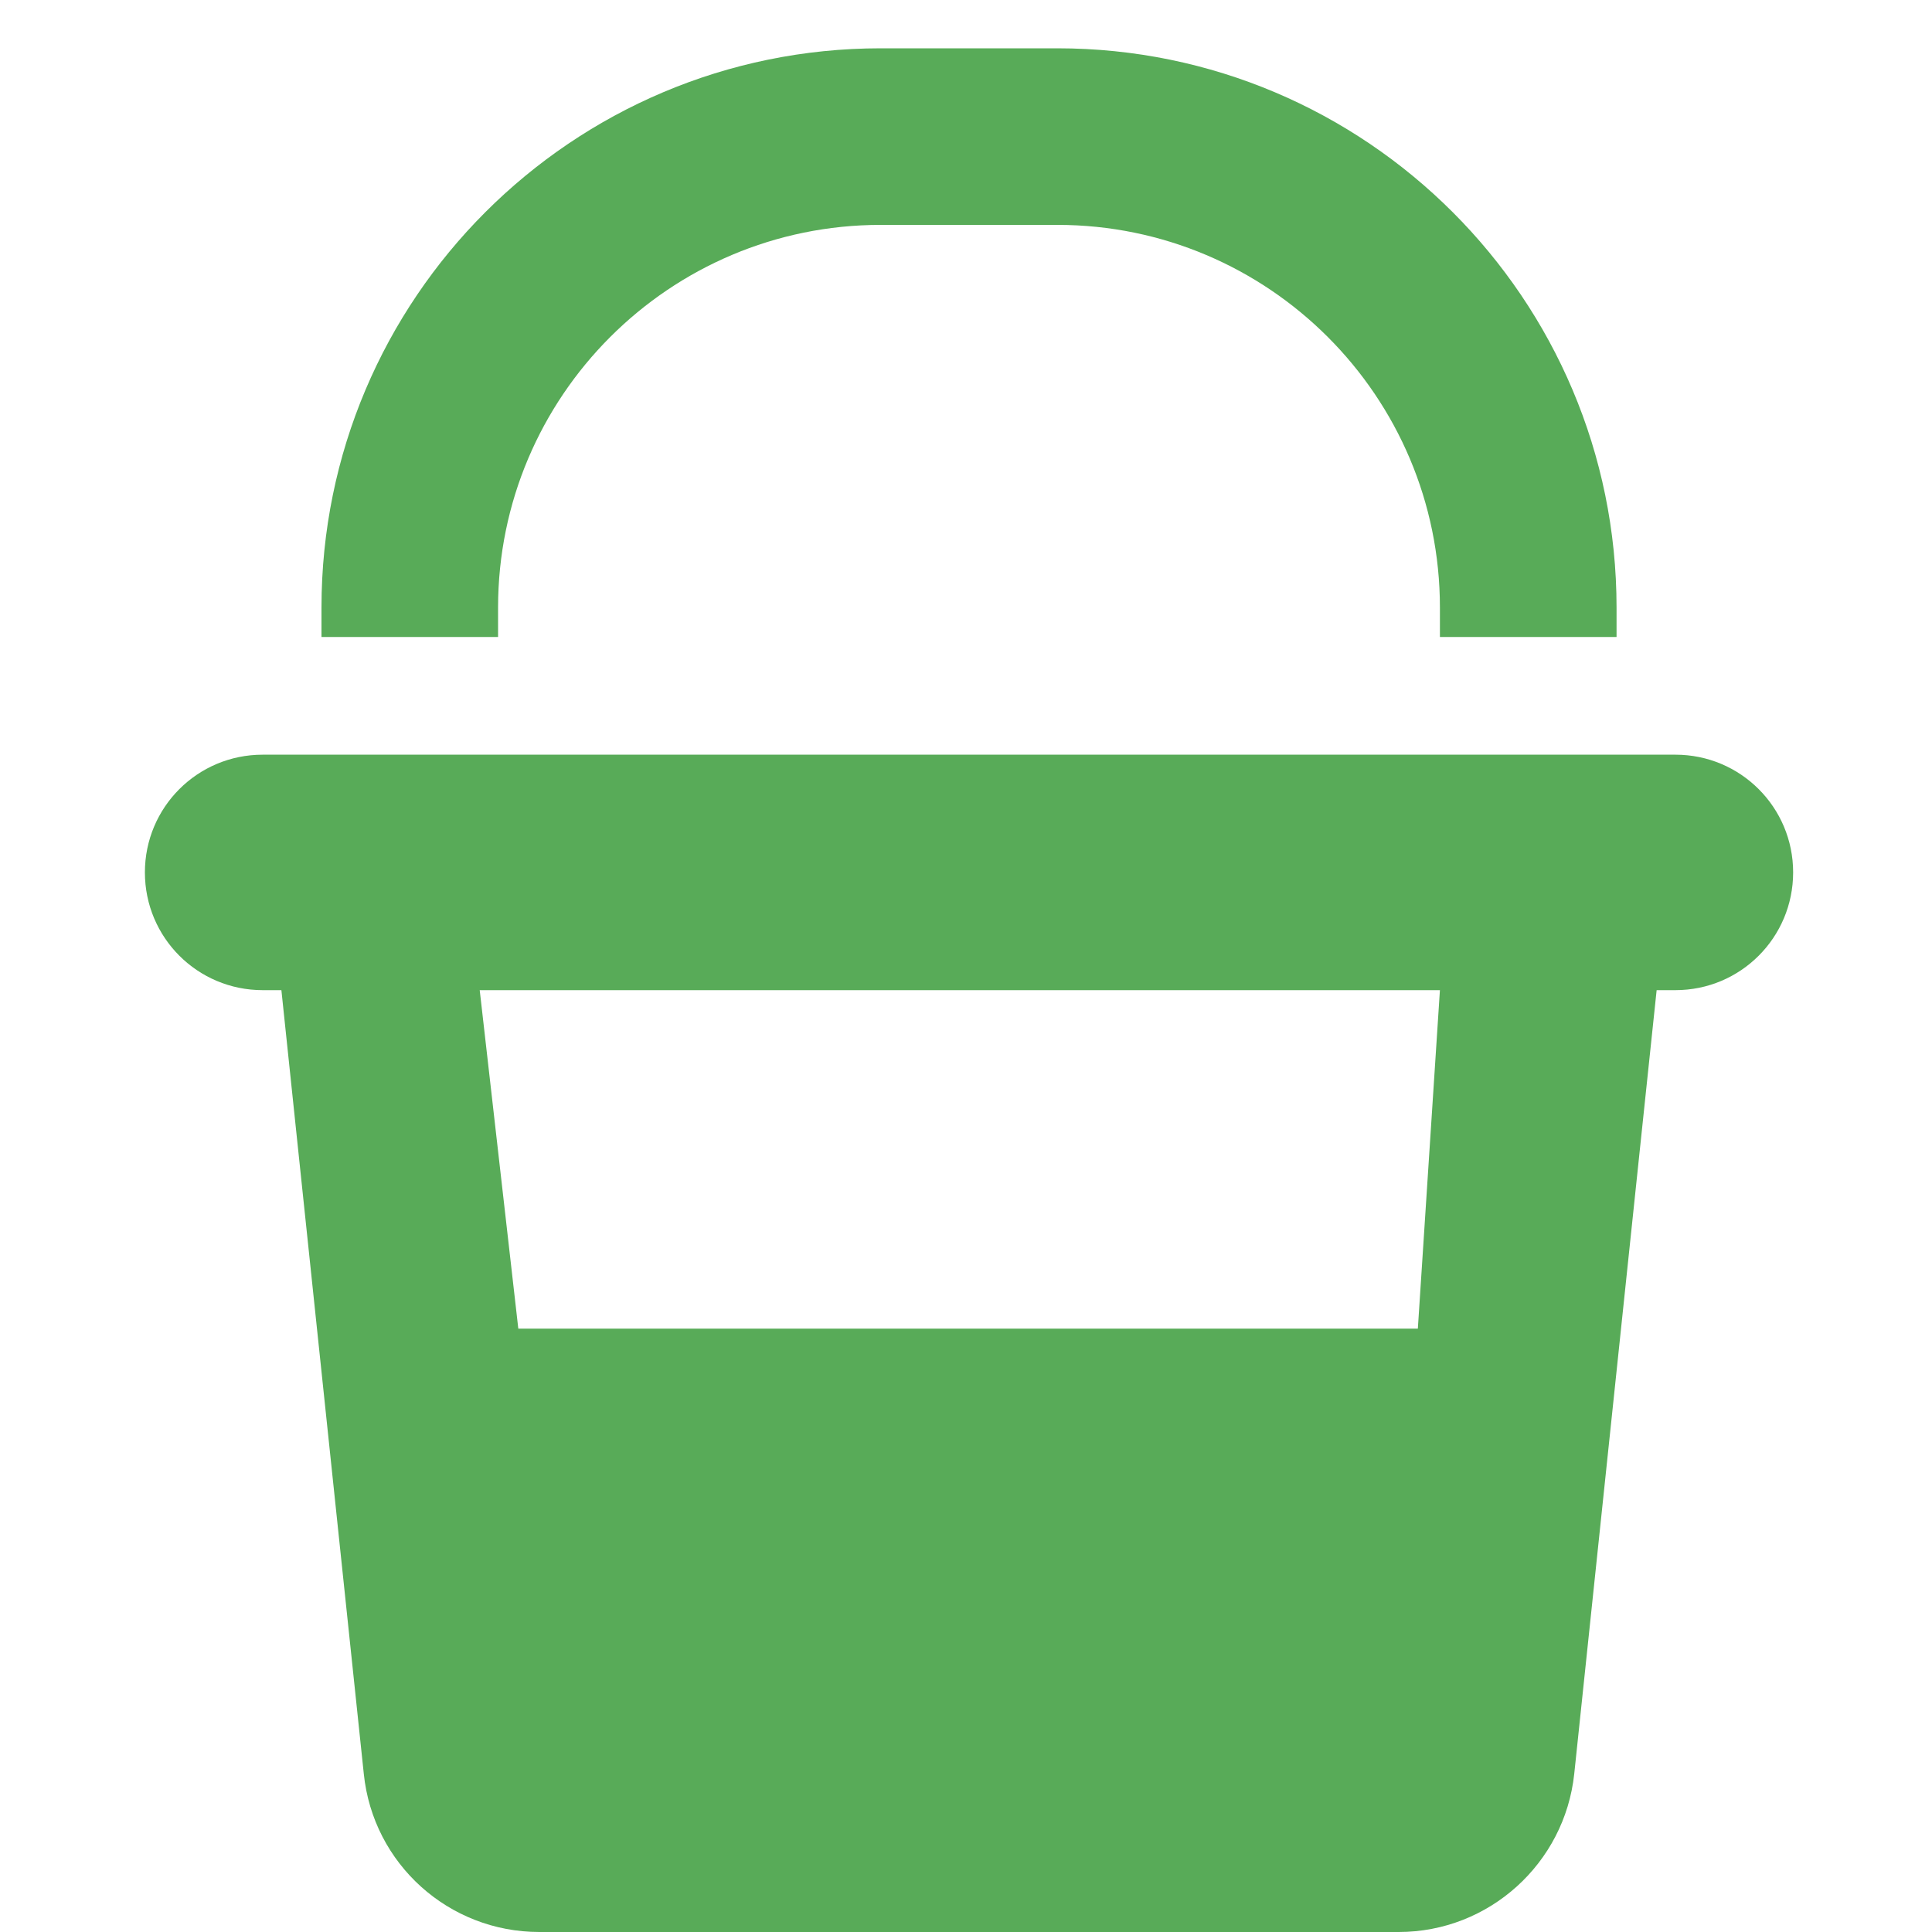 <?xml version="1.0" encoding="UTF-8"?> <svg xmlns="http://www.w3.org/2000/svg" width="40" height="40" viewBox="0 0 40 40" fill="none"> <path fill-rule="evenodd" clip-rule="evenodd" d="M10.312 13.188V12.578C10.312 8.206 13.862 4.656 18.234 4.656H21.891C26.263 4.656 29.812 8.206 29.812 12.578V13.188H33.469V12.578C33.469 6.187 28.281 1 21.891 1H18.234C11.844 1 6.656 6.187 6.656 12.578V13.188H10.312ZM5.438 15.625C4.089 15.625 3 16.714 3 18.062C3 19.411 4.089 20.5 5.438 20.5H5.826L6.186 23.928L7.532 36.725C7.723 38.591 9.292 40 11.166 40H28.959C30.826 40 32.395 38.583 32.593 36.725L33.938 23.928L34.299 20.5H34.688C36.036 20.5 37.125 19.411 37.125 18.062C37.125 16.714 36.036 15.625 34.688 15.625H5.438ZM10.731 27.508L9.932 20.5H29.812L29.355 27.508H10.731Z" fill="#58AB58"></path> </svg> 